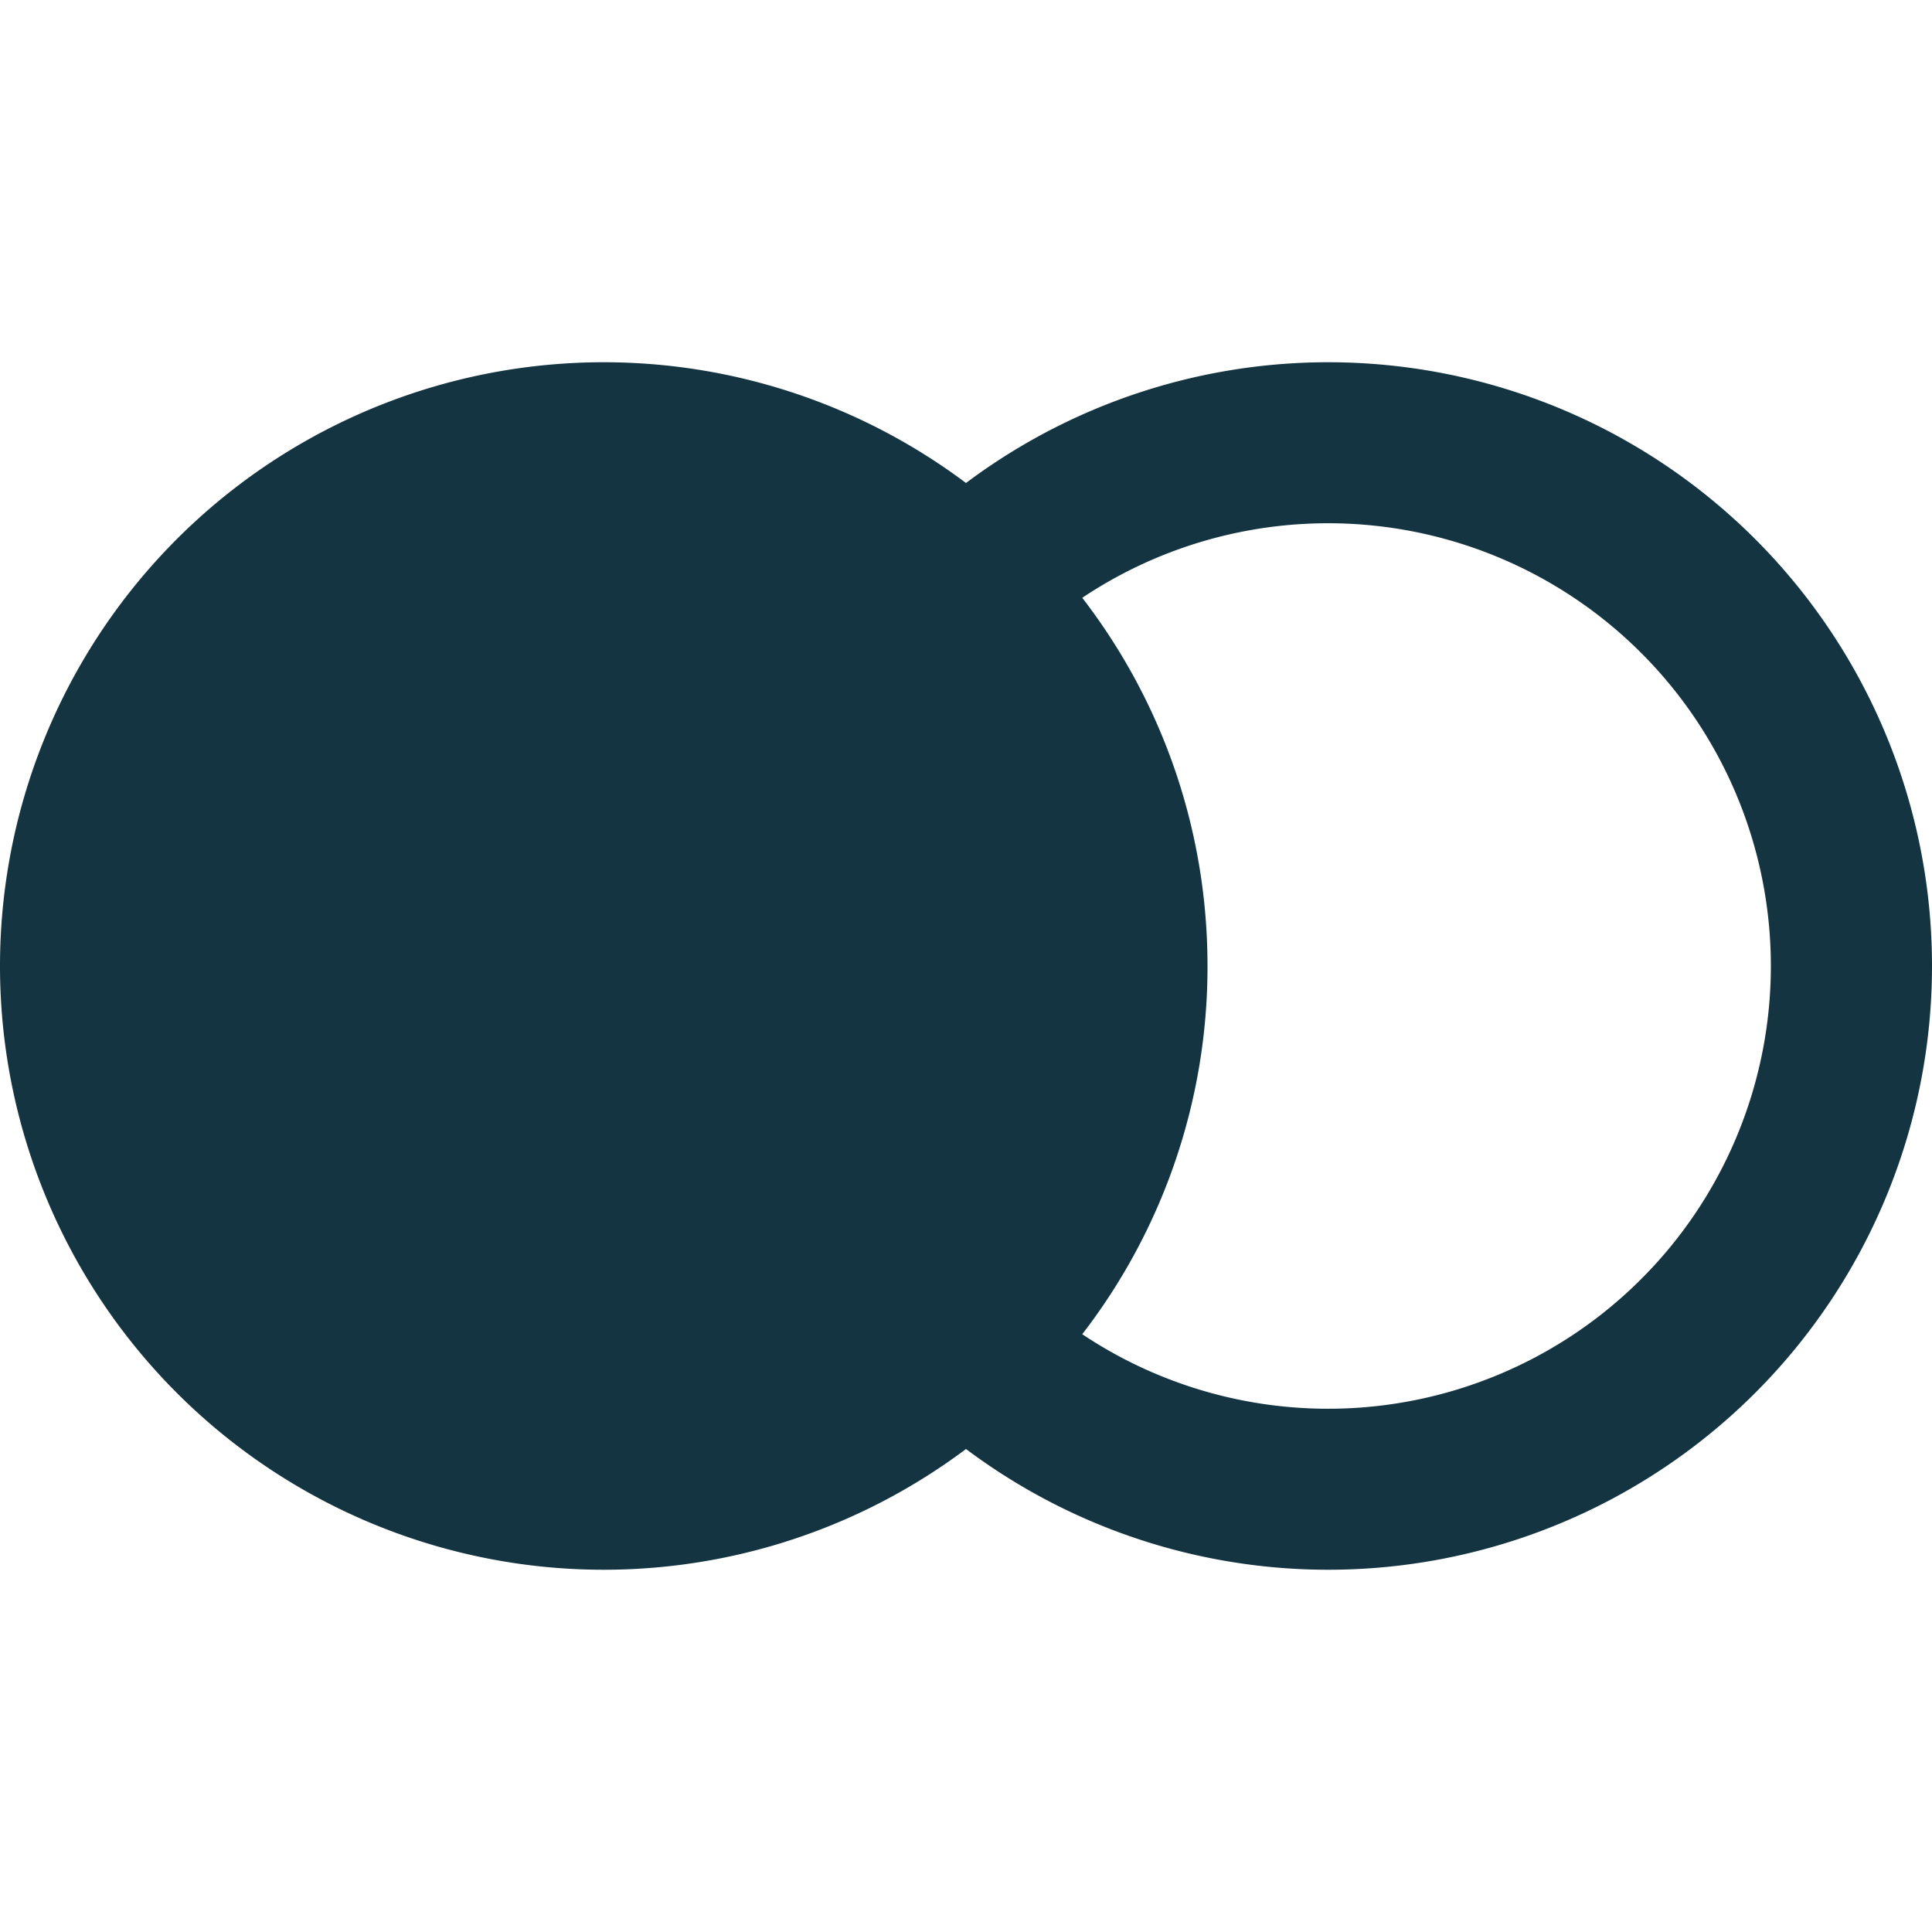<svg width="12" height="12" fill="none" xmlns="http://www.w3.org/2000/svg"><path fill-rule="evenodd" clip-rule="evenodd" d="M6.722 8.287A3.734 3.734 0 0 0 7.5 6c0-.86-.29-1.654-.778-2.287a2.75 2.75 0 1 1 0 4.574ZM6 3a3.75 3.75 0 1 0 0 6 3.75 3.75 0 1 0 0-6Z" fill="#133440"/></svg>